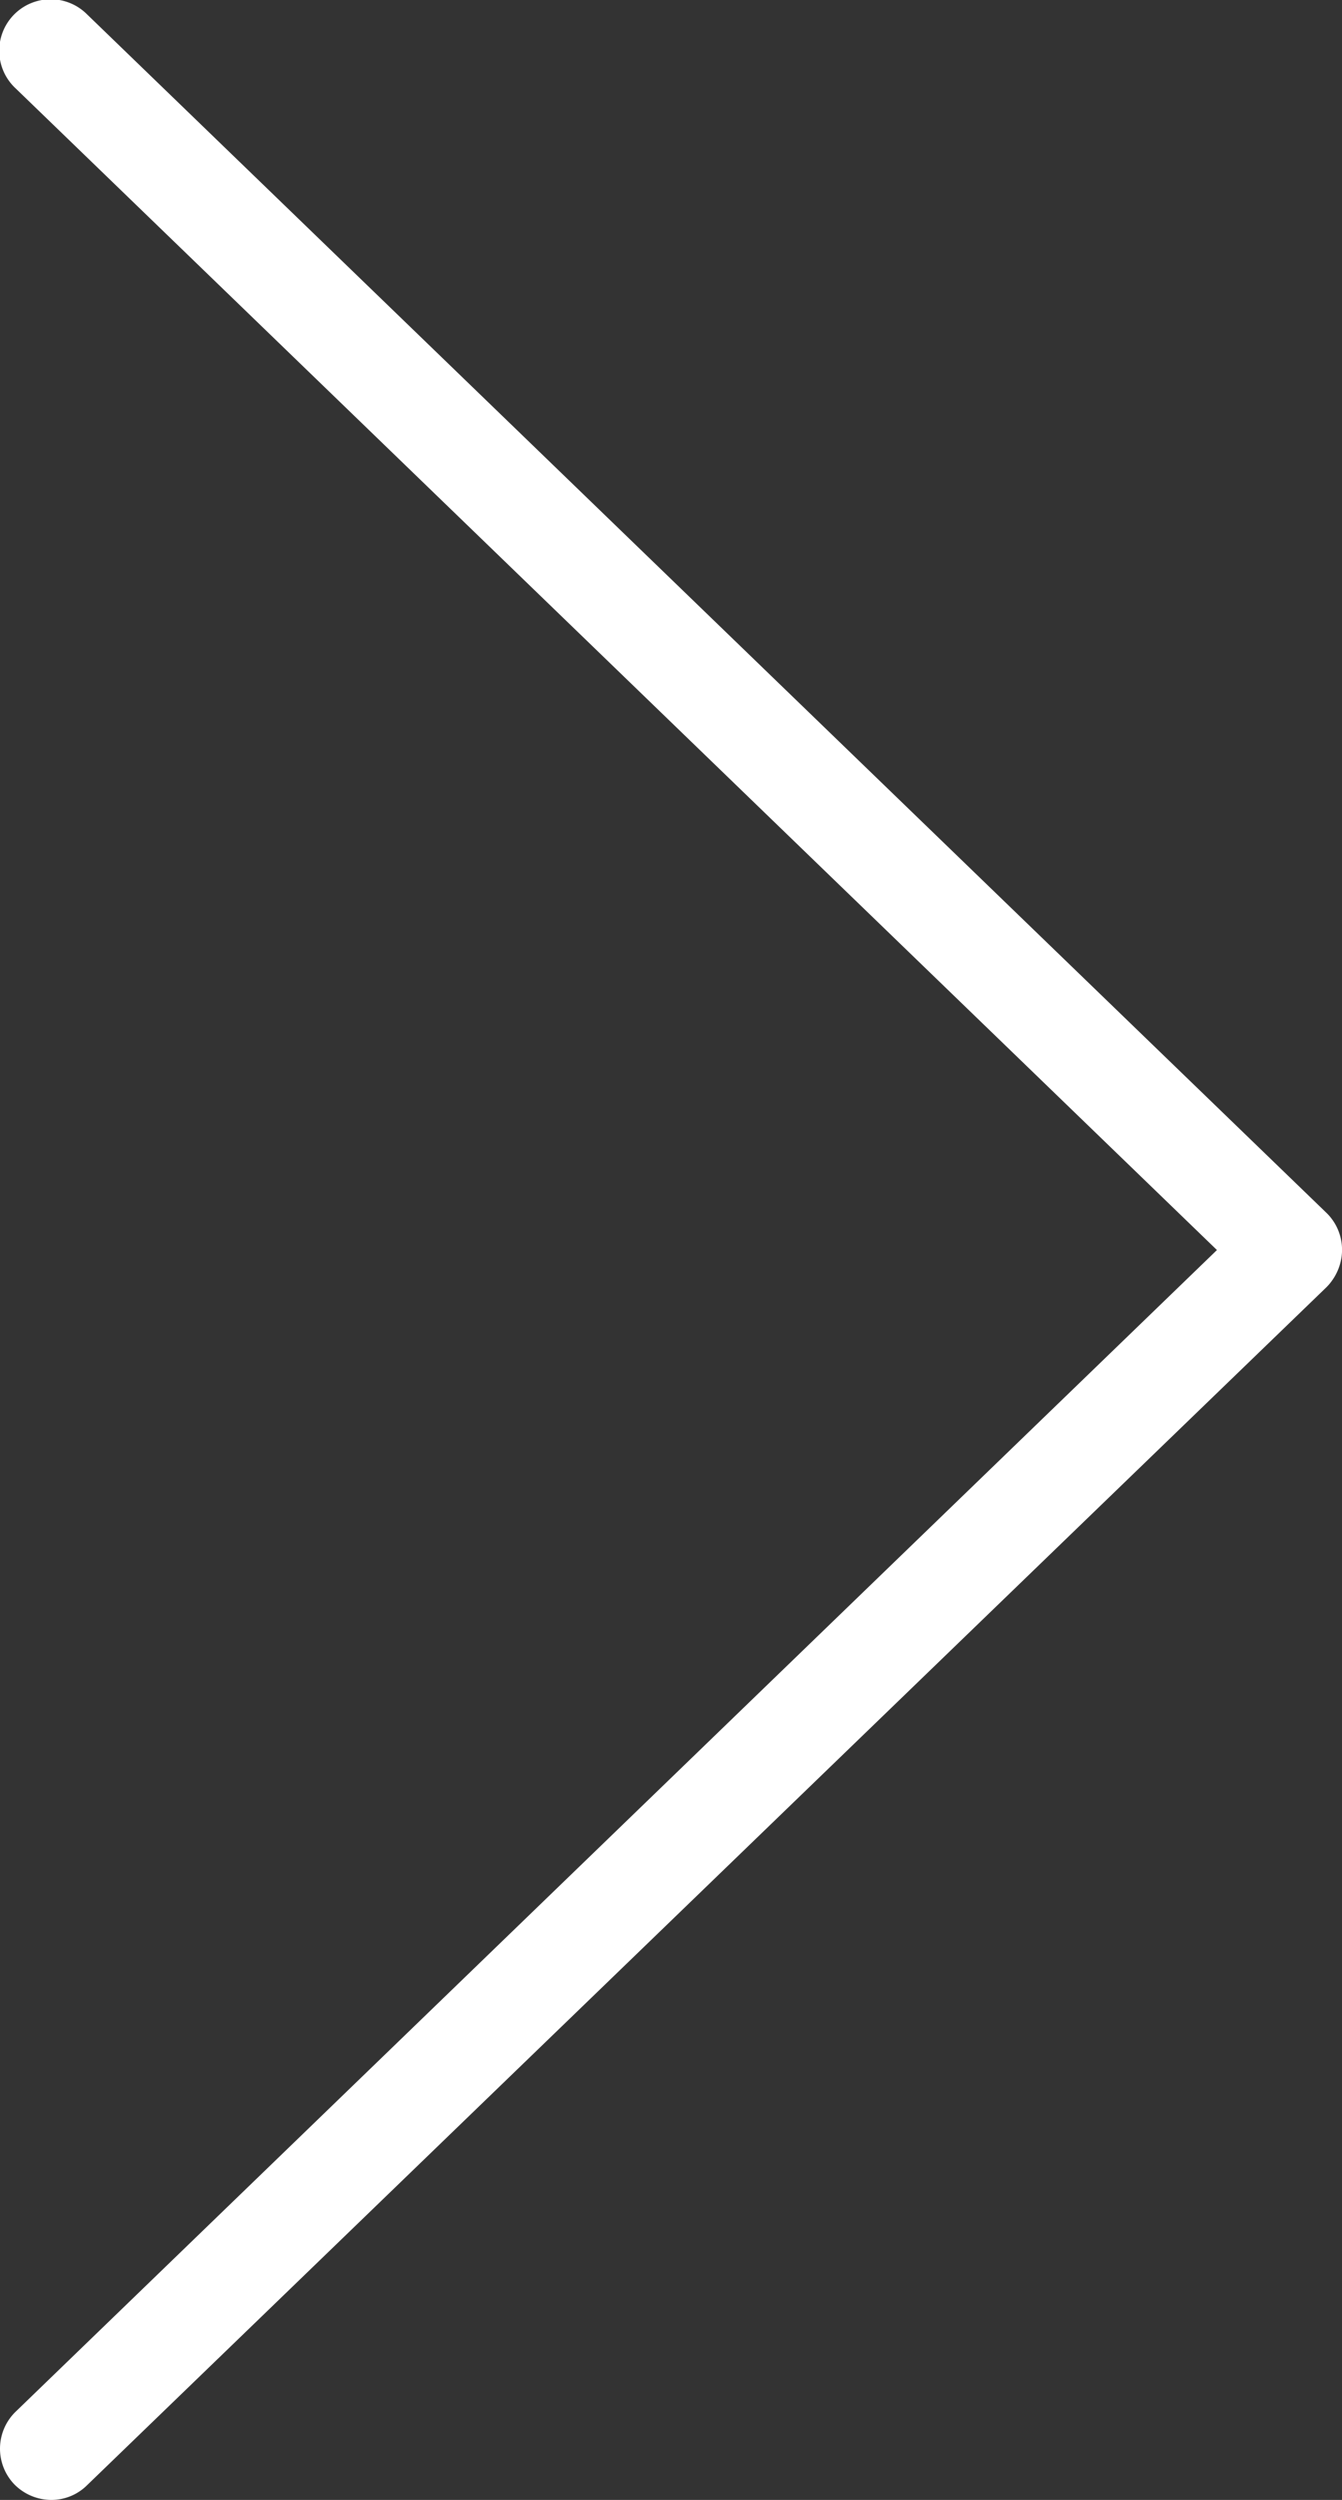 <?xml version="1.0" encoding="UTF-8"?>
<svg xmlns="http://www.w3.org/2000/svg" id="Layer_1" data-name="Layer 1" viewBox="0 0 275.05 512.13">
  <rect x="0" y="0" width="275.05" height="512.13" fill="#333333" stroke="none"/>
  <defs>
    <style>.cls-1{fill:#fff;}</style>
  </defs>
  <title>ico-arrow-right</title>
  <path class="cls-1" d="M264.53,266.63a10.38,10.38,0,0,1-7.3-3L3.23,18.13a10.54,10.54,0,1,1,14.6-15.2l254,245.5a10.56,10.56,0,0,1,.3,14.9A10,10,0,0,1,264.53,266.63Z"></path>
  <path class="cls-1" d="M10.53,512.13a10.68,10.68,0,0,1-7.6-3.2,10.56,10.56,0,0,1,.3-14.9l254-245.5a10.54,10.54,0,0,1,14.6,15.2l-254,245.4A10.38,10.38,0,0,1,10.53,512.13Z"></path>
</svg>
